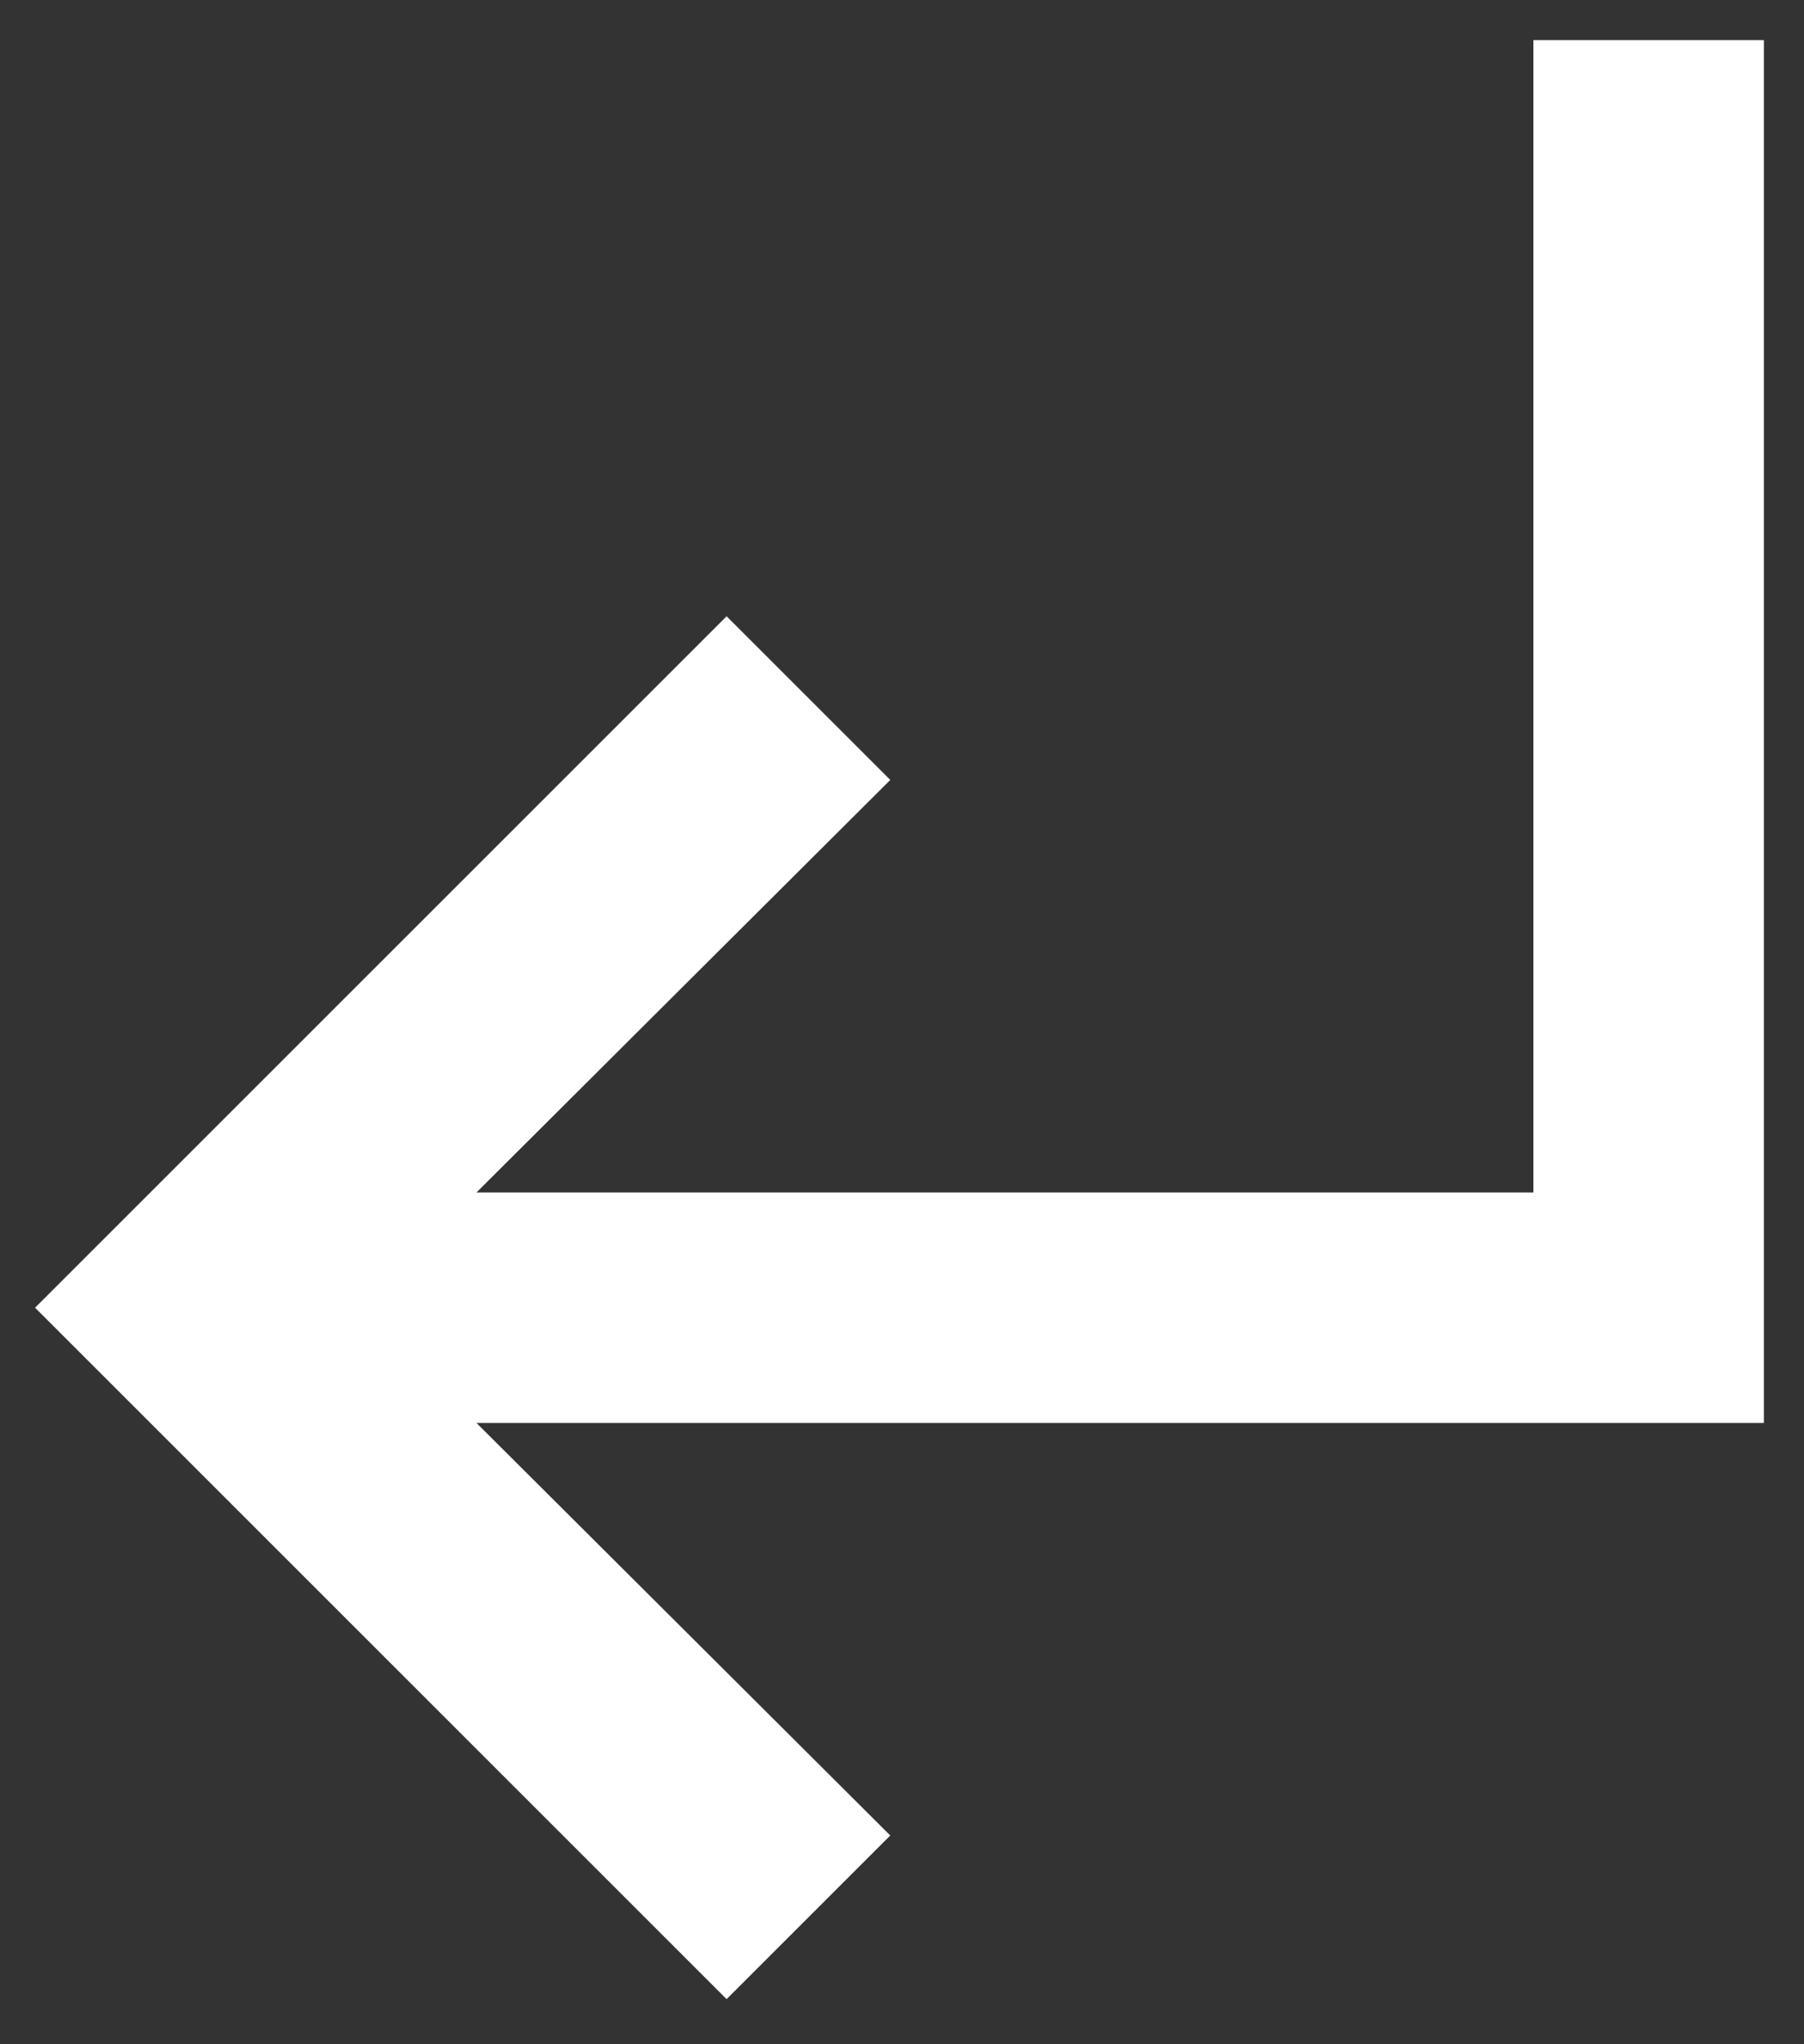 <?xml version="1.0" encoding="UTF-8"?> <svg xmlns="http://www.w3.org/2000/svg" width="30" height="34" viewBox="0 0 30 34" fill="none"><rect x="0" y="0" width="30" height="34" fill="#333333" stroke="none"/> <path d="M12.083 10.25L14.805 12.972L7.924 19.833H25.5V0.667H29.333V23.667H7.924L14.805 30.528L12.083 33.25L0.583 21.75L12.083 10.25Z" fill="white"></path> </svg> 